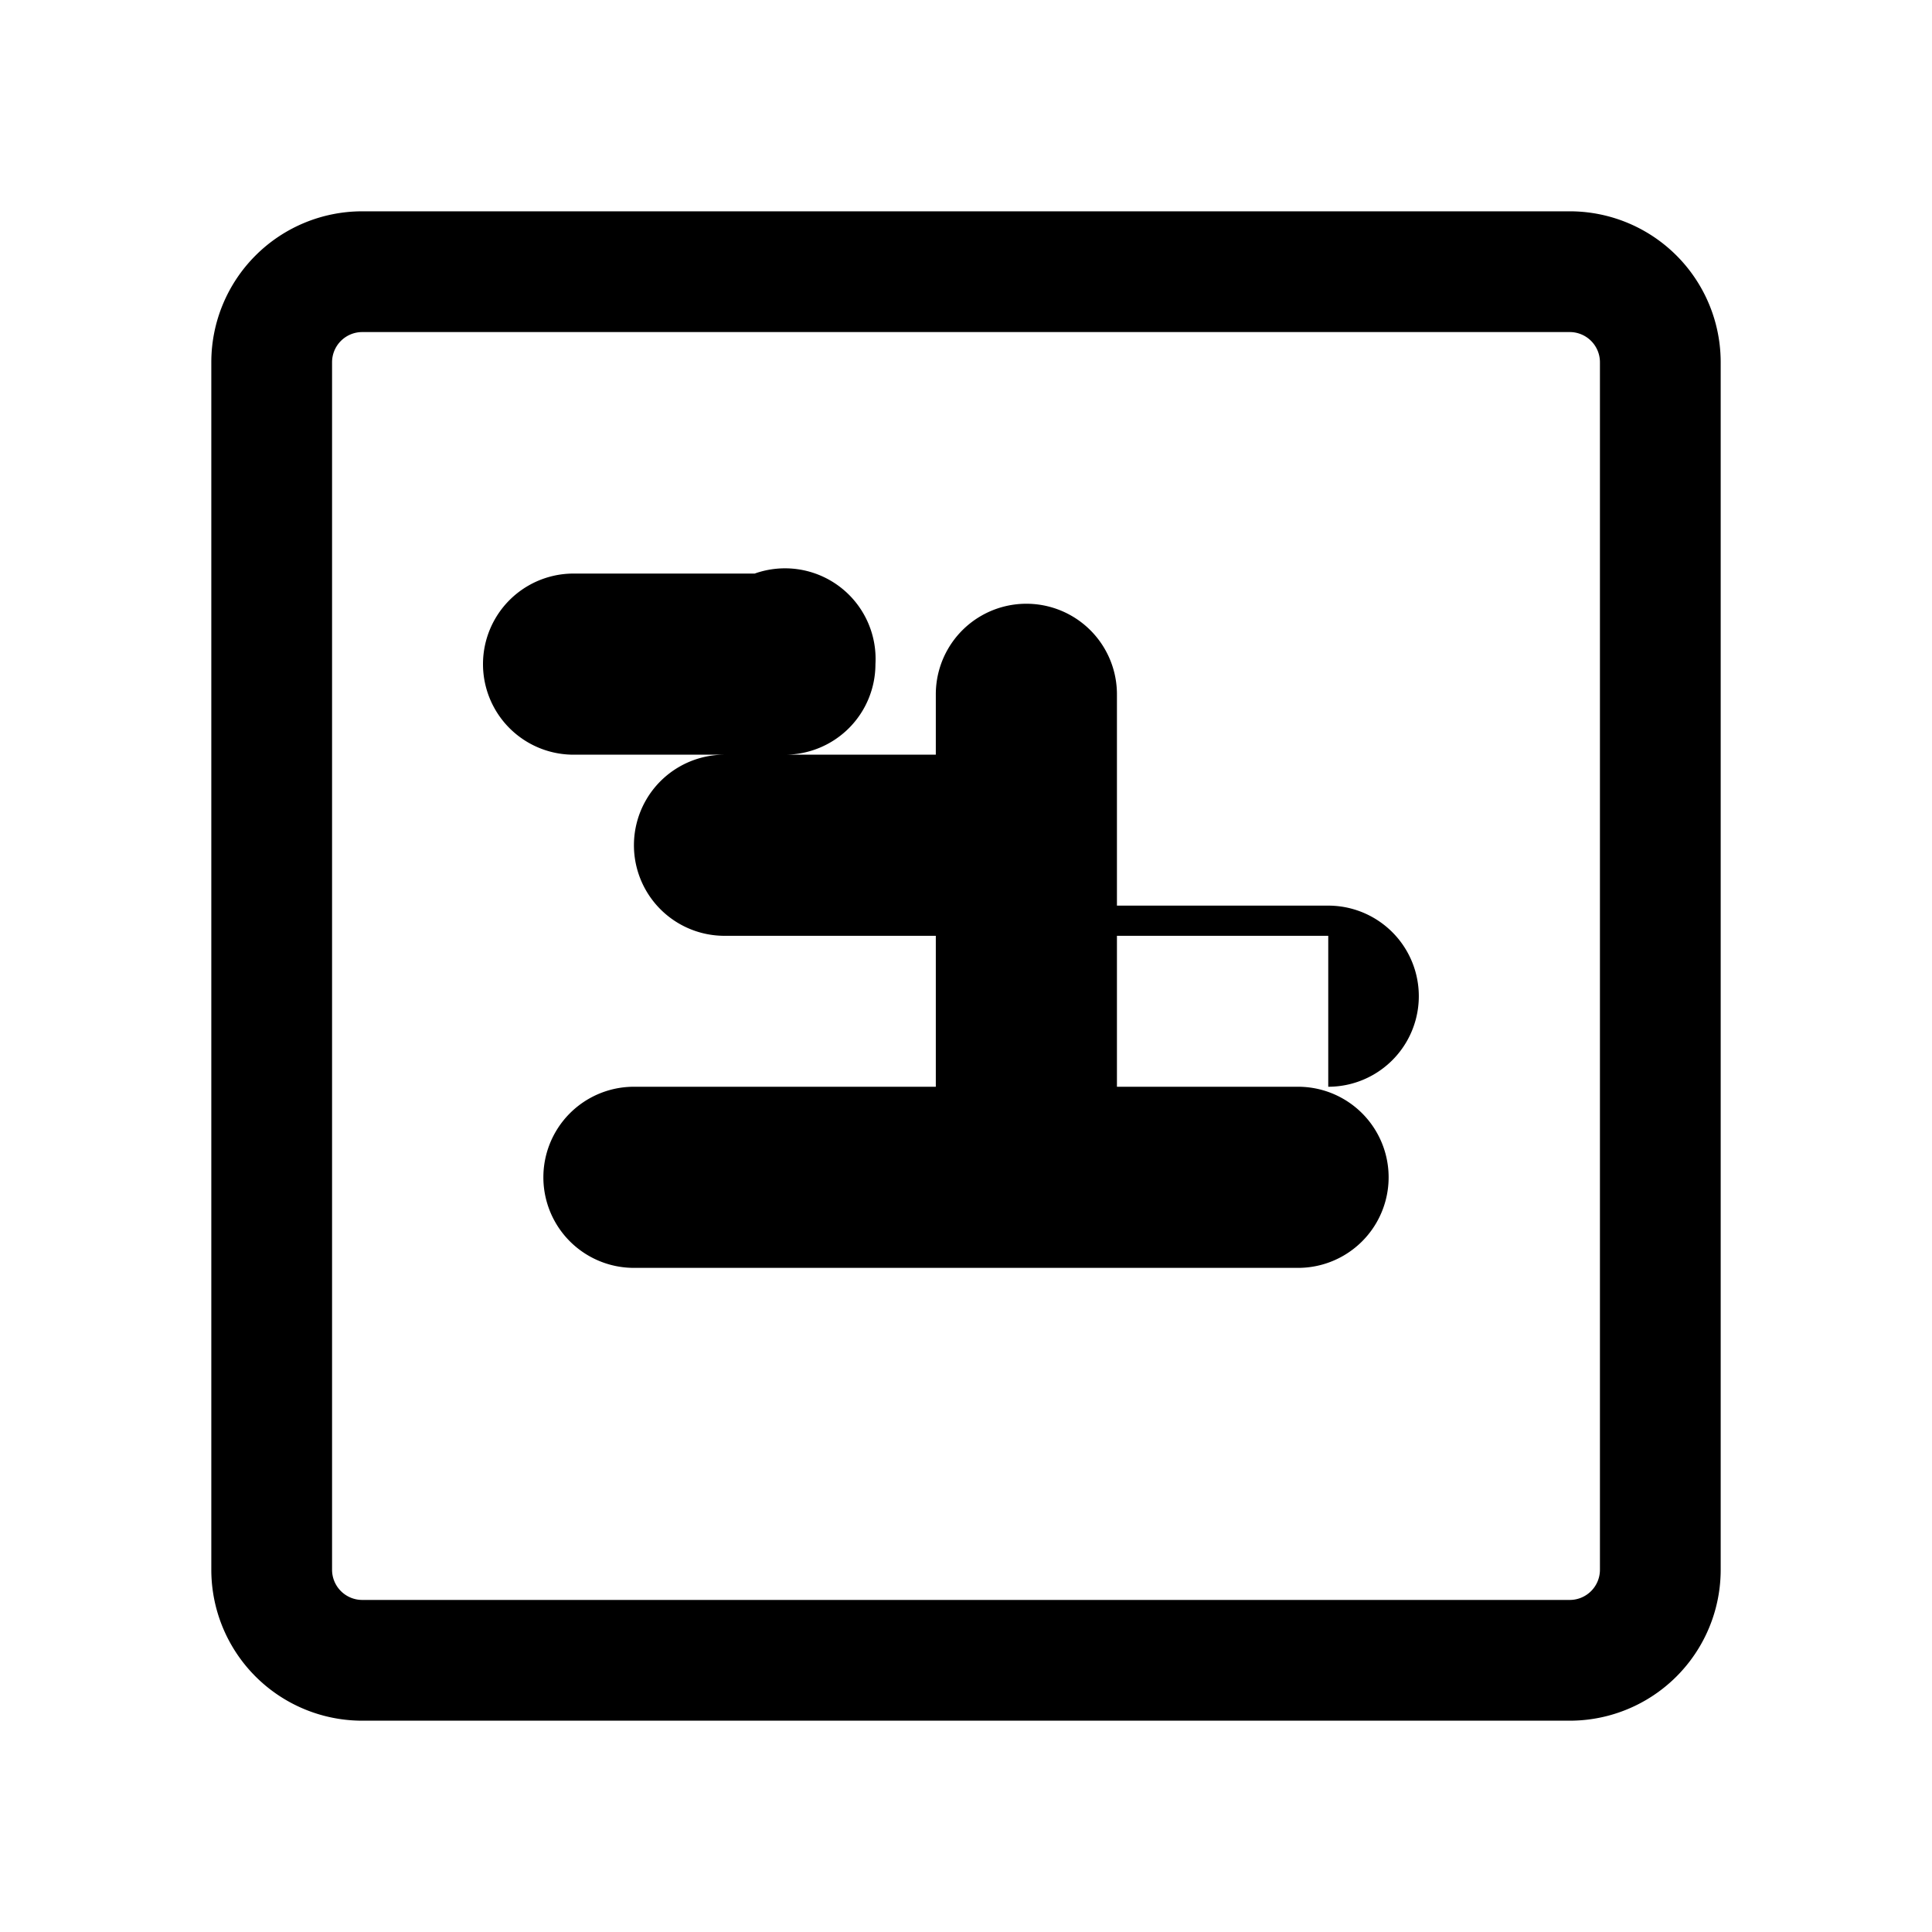 <svg xmlns="http://www.w3.org/2000/svg" width="32" height="32" viewBox="0 0 256 256"><path fill="currentColor" d="M208,28H48A20,20,0,0,0,28,48V208a20,20,0,0,0,20,20H208a20,20,0,0,0,20-20V48A20,20,0,0,0,208,28Zm4,180a4,4,0,0,1-4,4H48a4,4,0,0,1-4-4V48a4,4,0,0,1,4-4H208a4,4,0,0,1,4,4Zm-36-84h-28v28a12,12,0,0,1-24,0v-28H96a12,12,0,0,1,0-24h28V92a12,12,0,0,1,24,0v28h28a12,12,0,0,1,0,24Zm-60-36a12,12,0,0,1-12,12H76a12,12,0,0,1,0-24h24A12,12,0,0,1,116,88Zm56,80H84a12,12,0,0,1,0-24h88a12,12,0,0,1,0,24Z"/></svg>
